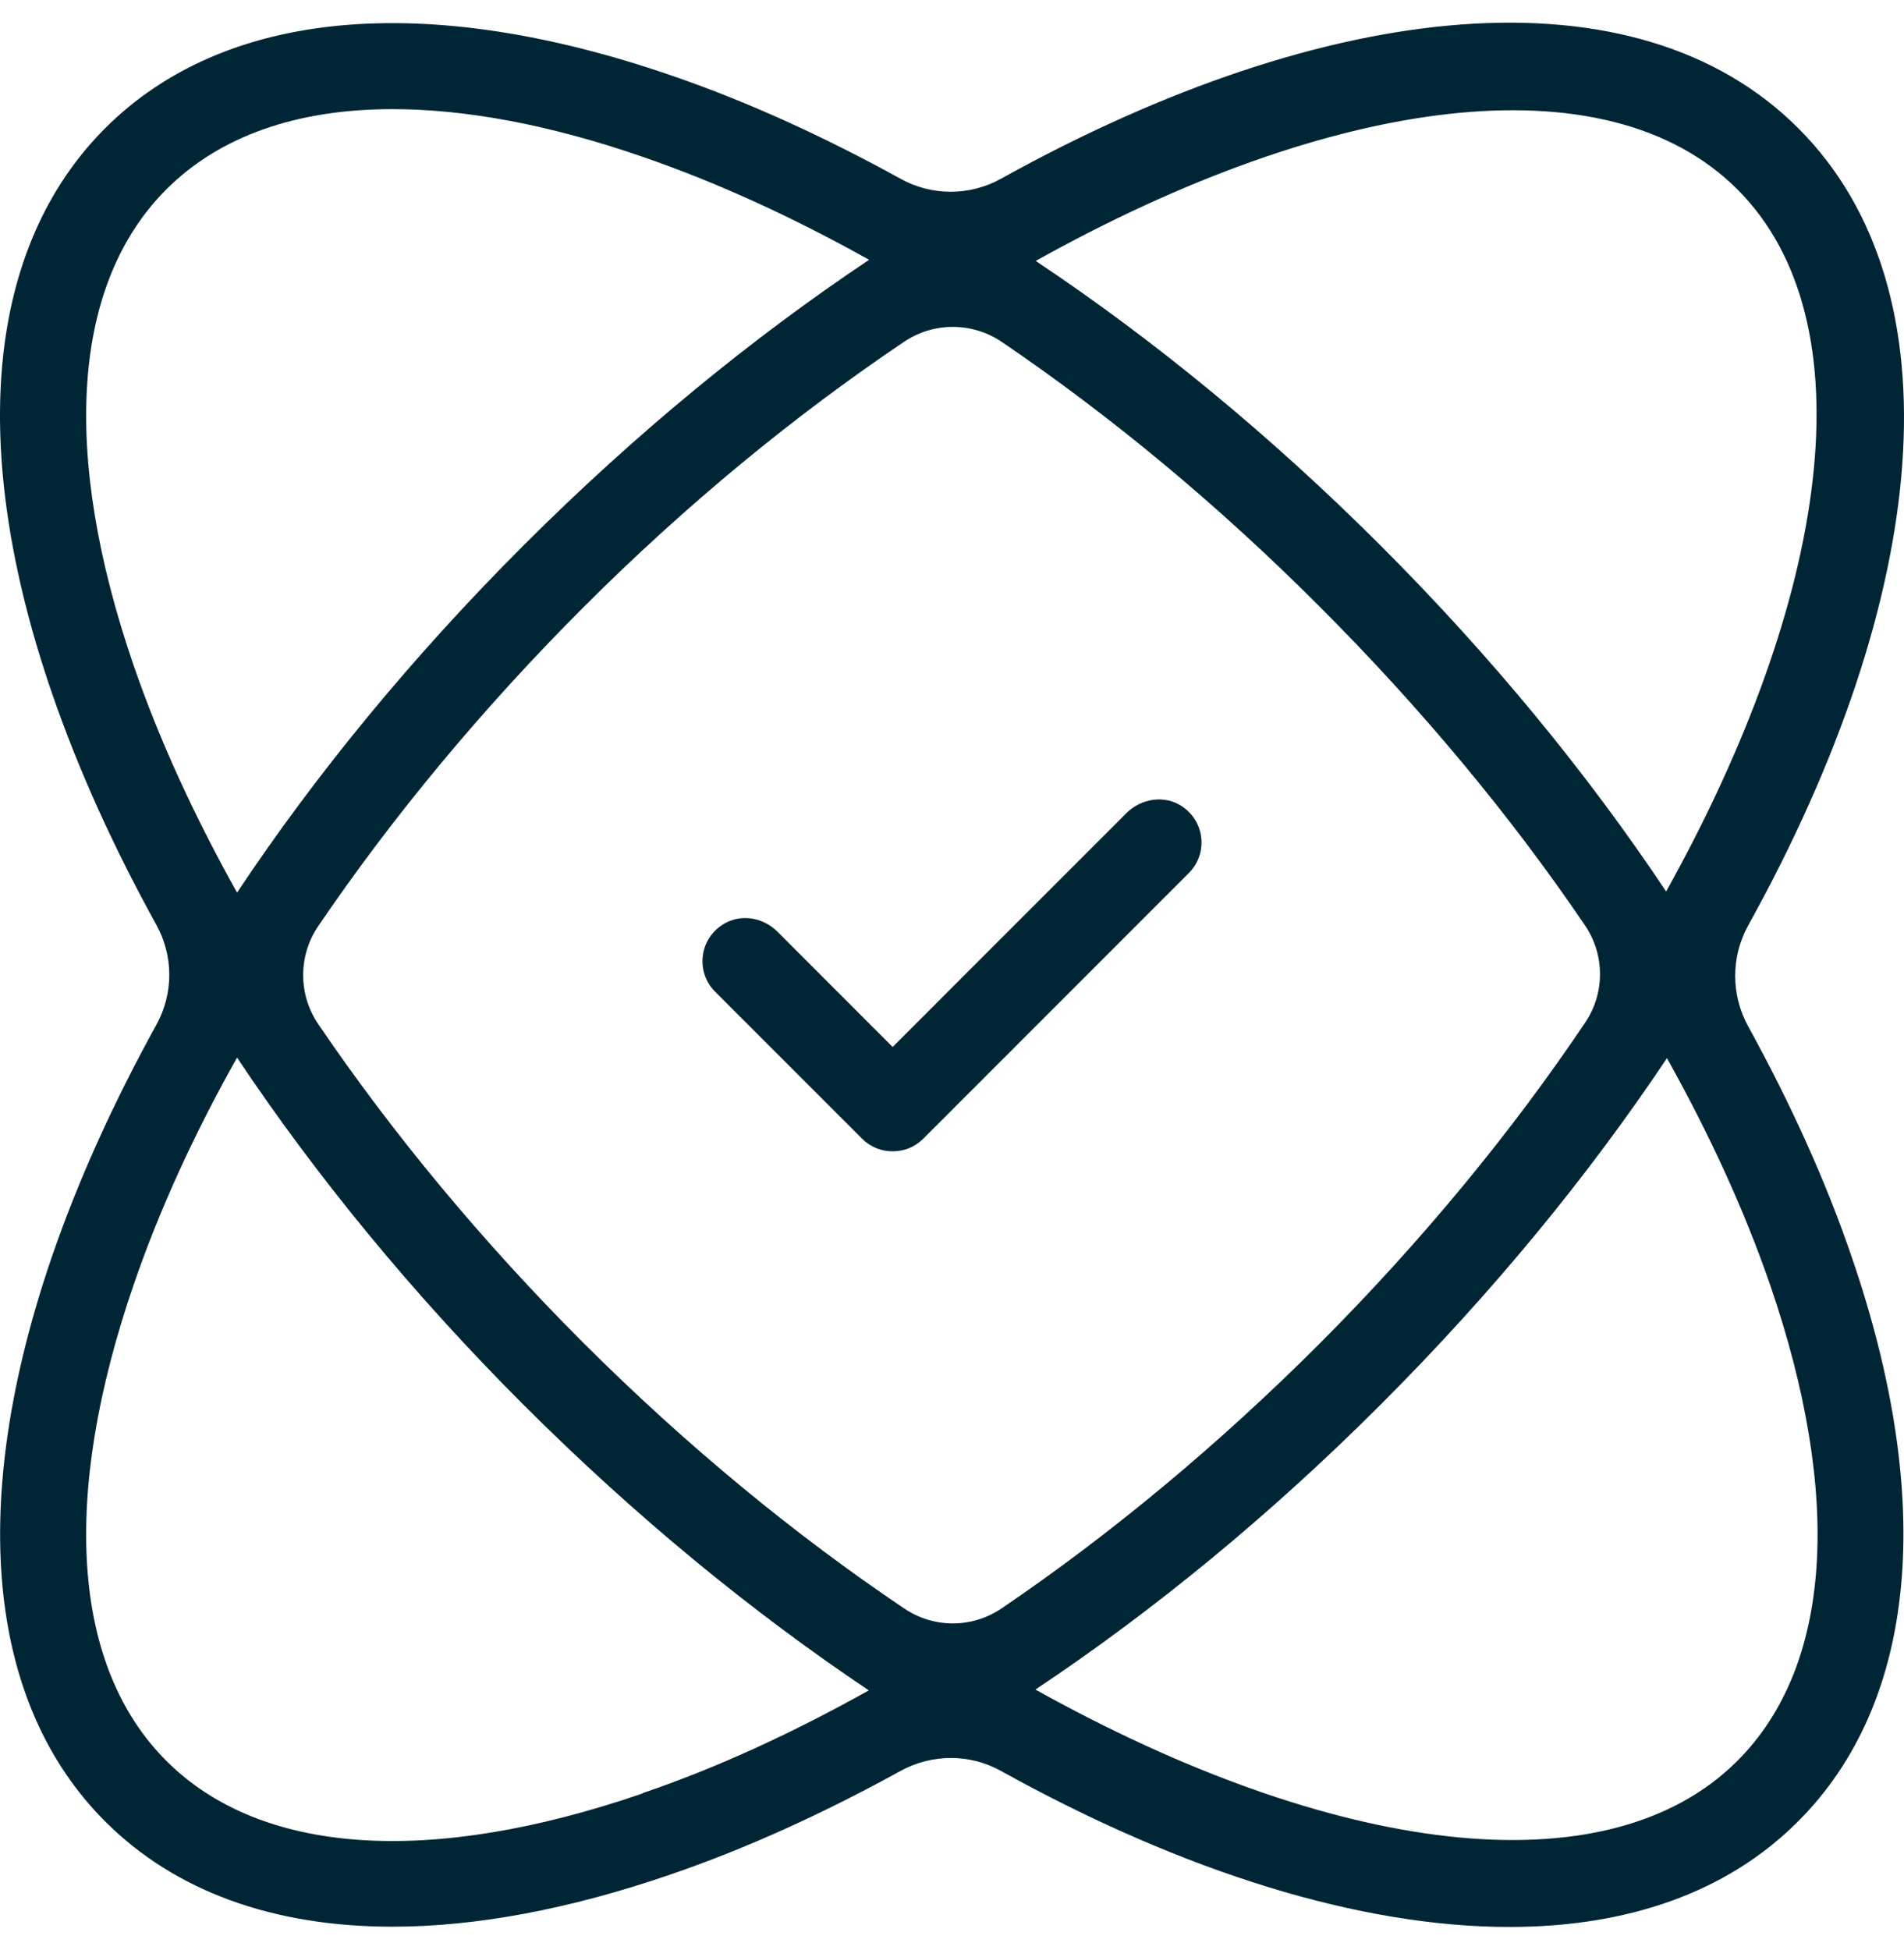 <svg width="42" height="43" viewBox="0 0 42 43" fill="none" xmlns="http://www.w3.org/2000/svg">
<path d="M38.56 22.633C38.182 21.94 38.182 21.104 38.56 20.417C42.576 13.176 43.245 6.405 39.668 2.828C36.097 -0.744 29.32 -0.075 22.08 3.942C21.393 4.325 20.551 4.325 19.864 3.942C18.156 3.001 16.455 2.227 14.79 1.658C9.369 -0.205 4.938 0.21 2.32 2.828C-0.298 5.446 -0.718 9.877 1.15 15.299C1.726 16.97 2.5 18.678 3.446 20.392C3.83 21.079 3.83 21.921 3.446 22.608C2.5 24.323 1.726 26.031 1.15 27.702C-0.712 33.123 -0.298 37.555 2.32 40.173C3.861 41.714 6.027 42.494 8.657 42.494C10.495 42.494 12.562 42.11 14.79 41.343C16.455 40.773 18.156 40 19.864 39.059C20.551 38.681 21.393 38.675 22.08 39.059C26.121 41.299 30.014 42.5 33.294 42.5C35.886 42.5 38.09 41.751 39.668 40.167C42.285 37.549 42.706 33.117 40.837 27.695C40.268 26.031 39.494 24.329 38.554 22.62L38.56 22.633ZM38.325 4.177C41.233 7.086 40.373 13.163 36.753 19.662C35.008 17.044 32.885 14.463 30.465 12.043C28.046 9.623 25.465 7.5 22.847 5.755C29.345 2.128 35.422 1.268 38.331 4.183L38.325 4.177ZM34.964 20.411C35.404 21.061 35.404 21.909 34.964 22.558C33.349 24.96 31.381 27.355 29.116 29.627C26.876 31.867 24.5 33.841 22.092 35.475C21.442 35.915 20.595 35.915 19.945 35.475C17.544 33.86 15.149 31.892 12.878 29.627C10.631 27.38 8.657 24.997 7.017 22.583C6.578 21.933 6.578 21.079 7.017 20.43C8.657 18.016 10.631 15.633 12.878 13.386C15.149 11.115 17.544 9.153 19.945 7.537C20.595 7.098 21.449 7.104 22.092 7.537C24.5 9.171 26.876 11.139 29.116 13.386C31.357 15.627 33.331 18.003 34.964 20.411ZM2.951 14.686C1.336 9.988 1.59 6.256 3.669 4.177C4.845 3.001 6.547 2.407 8.657 2.407C10.278 2.407 12.135 2.753 14.177 3.459C15.811 4.022 17.488 4.789 19.171 5.73C16.597 7.451 14.016 9.561 11.535 12.043C9.103 14.476 6.974 17.063 5.229 19.687C4.288 18.003 3.514 16.32 2.951 14.686ZM14.177 39.554C9.48 41.169 5.749 40.916 3.669 38.836C1.59 36.757 1.336 33.024 2.951 28.327C3.514 26.687 4.282 25.009 5.229 23.326C6.98 25.95 9.109 28.544 11.535 30.97C14.01 33.445 16.597 35.562 19.165 37.282C17.482 38.223 15.811 38.991 14.177 39.548V39.554ZM38.325 38.836C35.416 41.745 29.339 40.885 22.841 37.264C25.459 35.519 28.04 33.396 30.459 30.976C32.941 28.494 35.051 25.913 36.771 23.338C37.712 25.022 38.479 26.693 39.043 28.327C40.658 33.024 40.404 36.757 38.325 38.836Z" fill="#002635"/>
<path d="M24.852 17.929L19.691 23.091L17.148 20.547C16.82 20.219 16.306 20.145 15.922 20.405C15.409 20.751 15.359 21.457 15.774 21.872L19.017 25.115C19.202 25.3 19.444 25.393 19.691 25.393C19.939 25.393 20.18 25.3 20.366 25.115L26.226 19.253C26.641 18.839 26.591 18.133 26.078 17.787C25.694 17.527 25.18 17.607 24.852 17.929Z" fill="#002635"/>
</svg>
